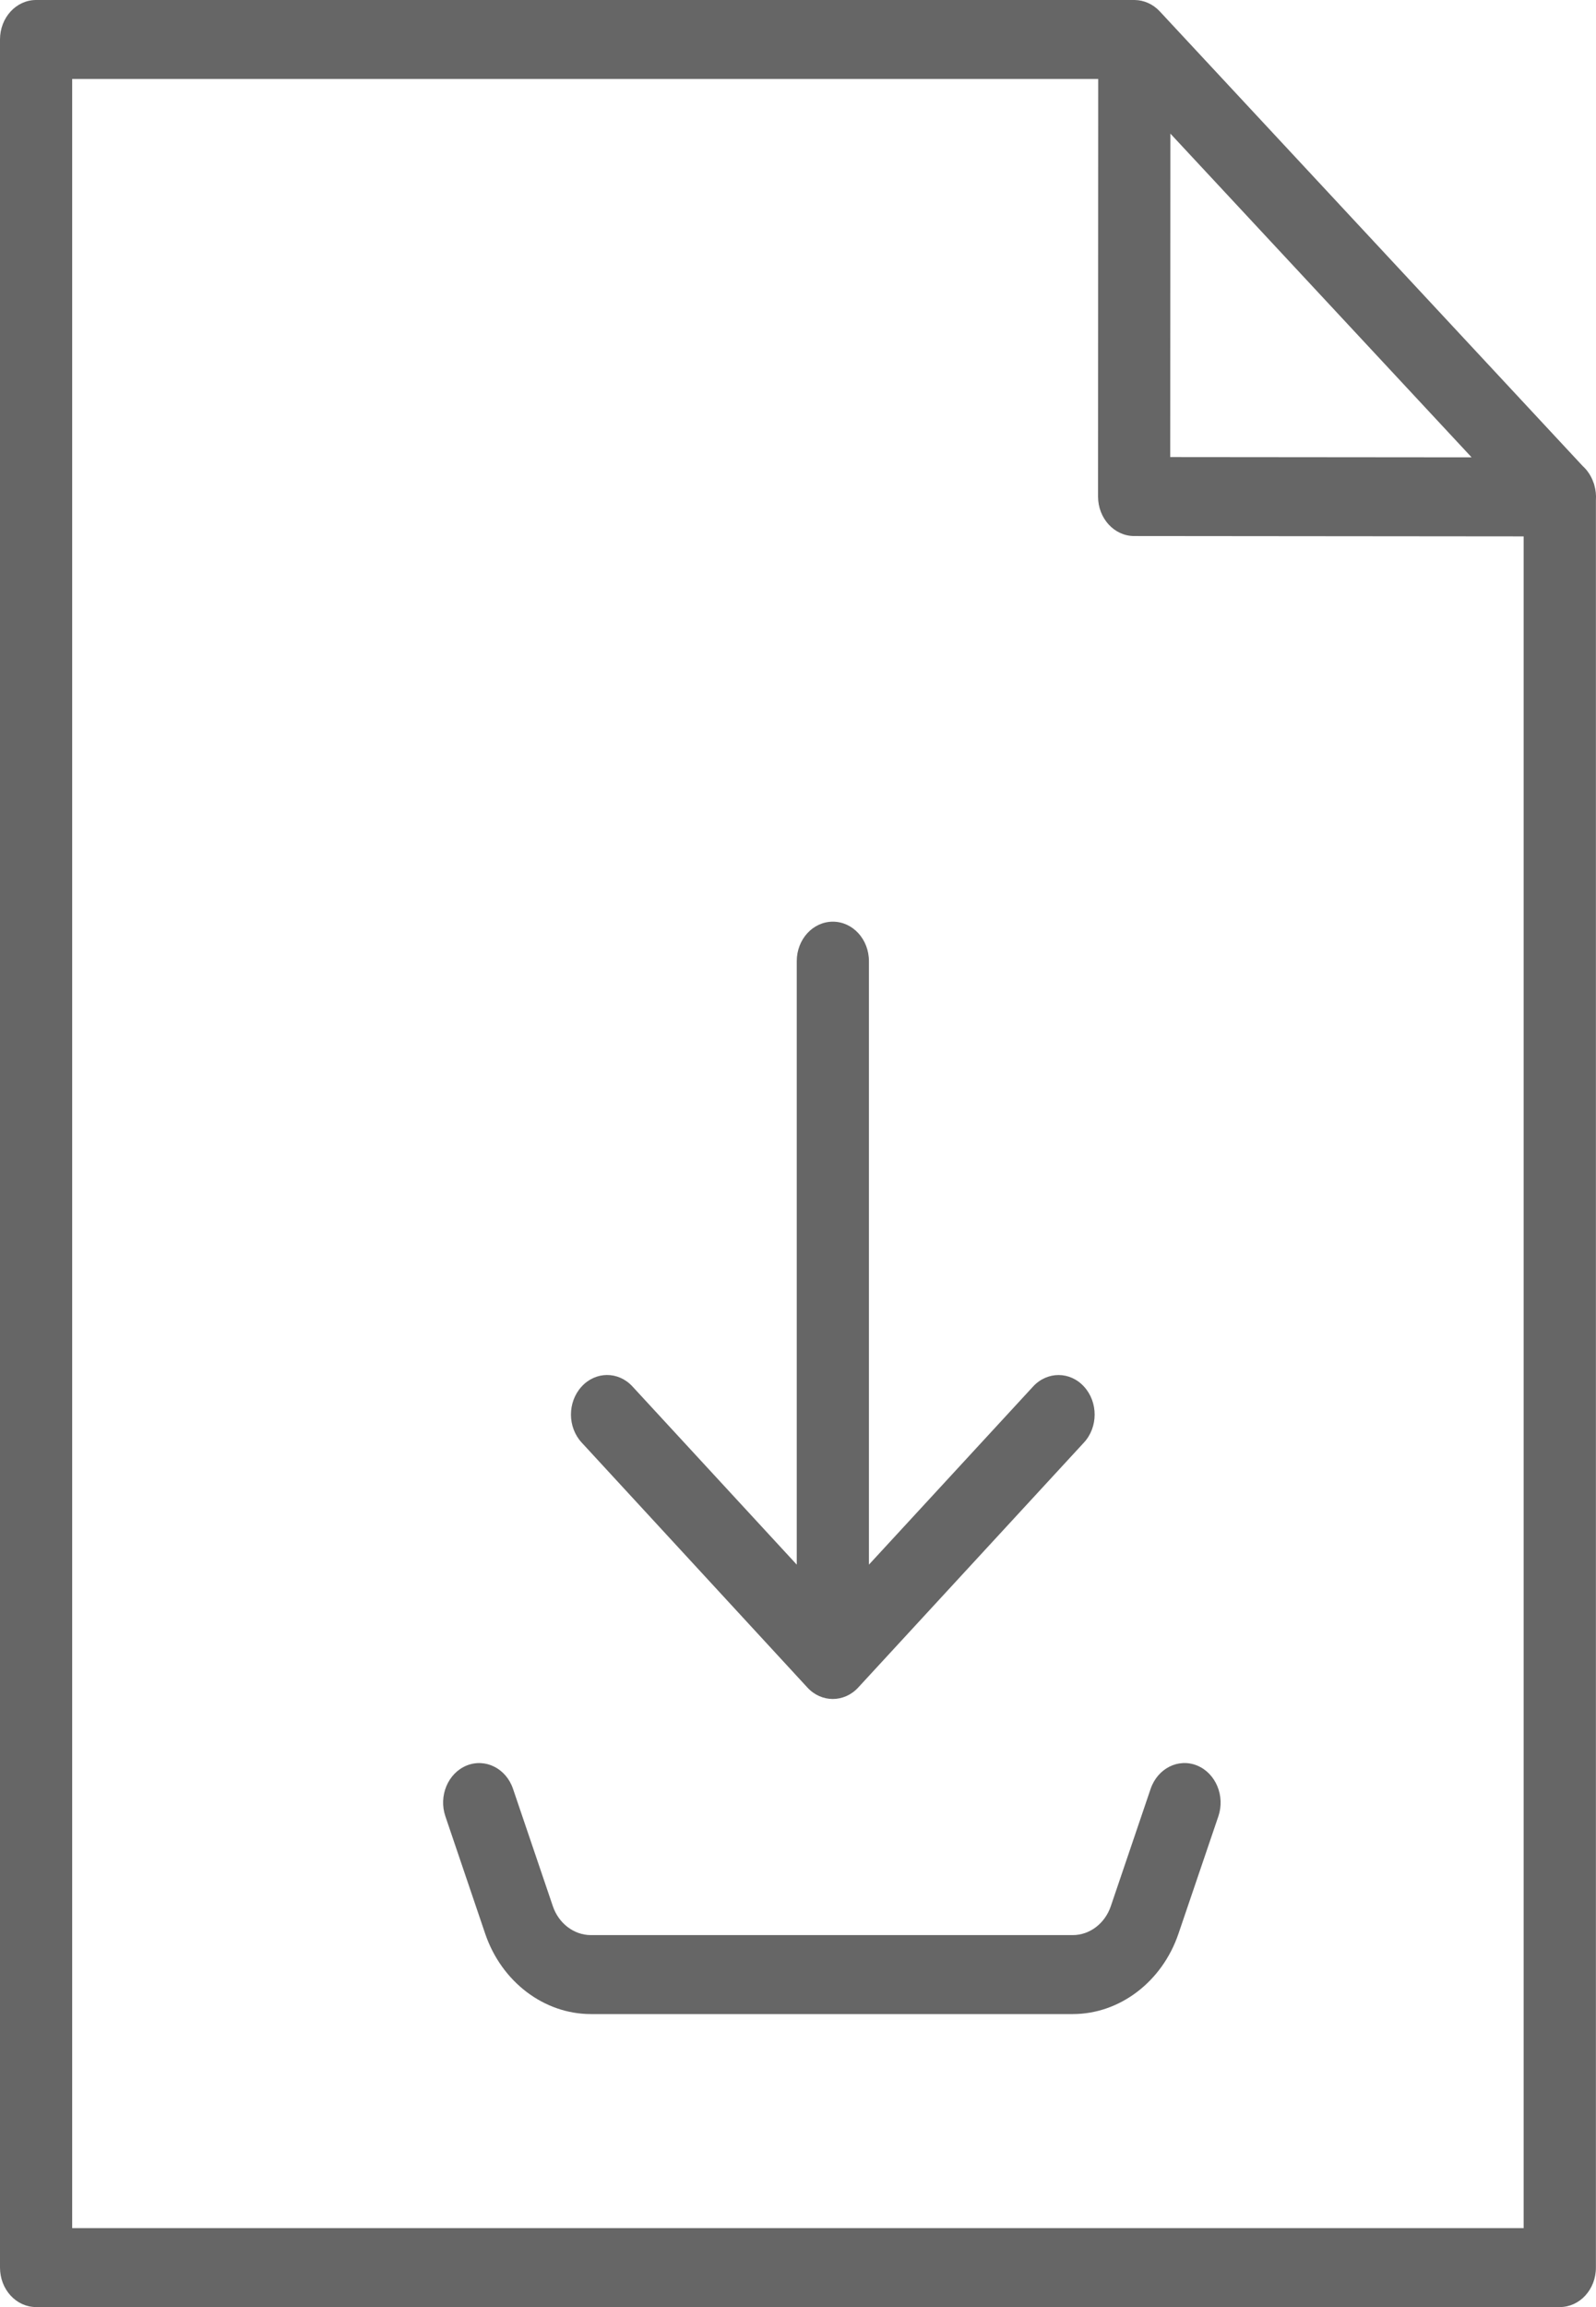 <svg width="18" height="26" viewBox="0 0 18 26" fill="none" xmlns="http://www.w3.org/2000/svg">
<g clip-path="url(#clip0_2560_384)">
<path d="M17.981 5.467C17.98 5.464 17.98 5.461 17.979 5.459C17.977 5.451 17.974 5.444 17.971 5.437C17.946 5.364 17.903 5.3 17.849 5.251L13.079 0.127C13.002 0.045 12.9 0.001 12.796 0C12.794 0 12.793 0 12.791 0H0.407C0.182 0 0 0.199 0 0.445V25.555C0 25.801 0.182 26 0.407 26H17.592C17.817 26 17.999 25.801 17.999 25.555V5.637C18.003 5.579 17.997 5.522 17.981 5.467V5.467ZM13.2 1.506L16.597 5.154L13.198 5.151L13.2 1.505V1.506ZM0.814 25.11V0.89H12.386L12.384 5.596C12.384 5.841 12.566 6.041 12.791 6.041L17.184 6.045V25.11H0.814V25.11Z" fill="#666666"/>
<path d="M9.106 19.018C9.185 19.104 9.289 19.147 9.392 19.147C9.496 19.147 9.6 19.104 9.679 19.018L12.225 16.257C12.385 16.084 12.386 15.803 12.227 15.628C12.069 15.453 11.811 15.453 11.652 15.625L9.8 17.633V10.832C9.8 10.586 9.618 10.387 9.393 10.387C9.168 10.387 8.986 10.586 8.986 10.832V17.633L7.133 15.625C6.974 15.452 6.716 15.453 6.558 15.628C6.399 15.803 6.4 16.084 6.56 16.257L9.106 19.018H9.106Z" fill="#666666"/>
<path d="M13.501 19.897C13.29 19.811 13.056 19.929 12.977 20.16L12.528 21.482C12.462 21.677 12.29 21.808 12.099 21.808H6.664C6.474 21.808 6.301 21.677 6.235 21.482L5.786 20.16C5.708 19.929 5.474 19.812 5.263 19.897C5.052 19.983 4.945 20.239 5.023 20.469L5.472 21.792C5.656 22.334 6.135 22.698 6.664 22.698H12.099C12.628 22.698 13.107 22.334 13.291 21.792L13.741 20.469C13.819 20.239 13.711 19.983 13.501 19.897H13.501Z" fill="#666666"/>
</g>
<defs>
<clipPath id="clip0_2560_384">
<rect width="18" height="26" fill="white"/>
</clipPath>
</defs>
</svg>
